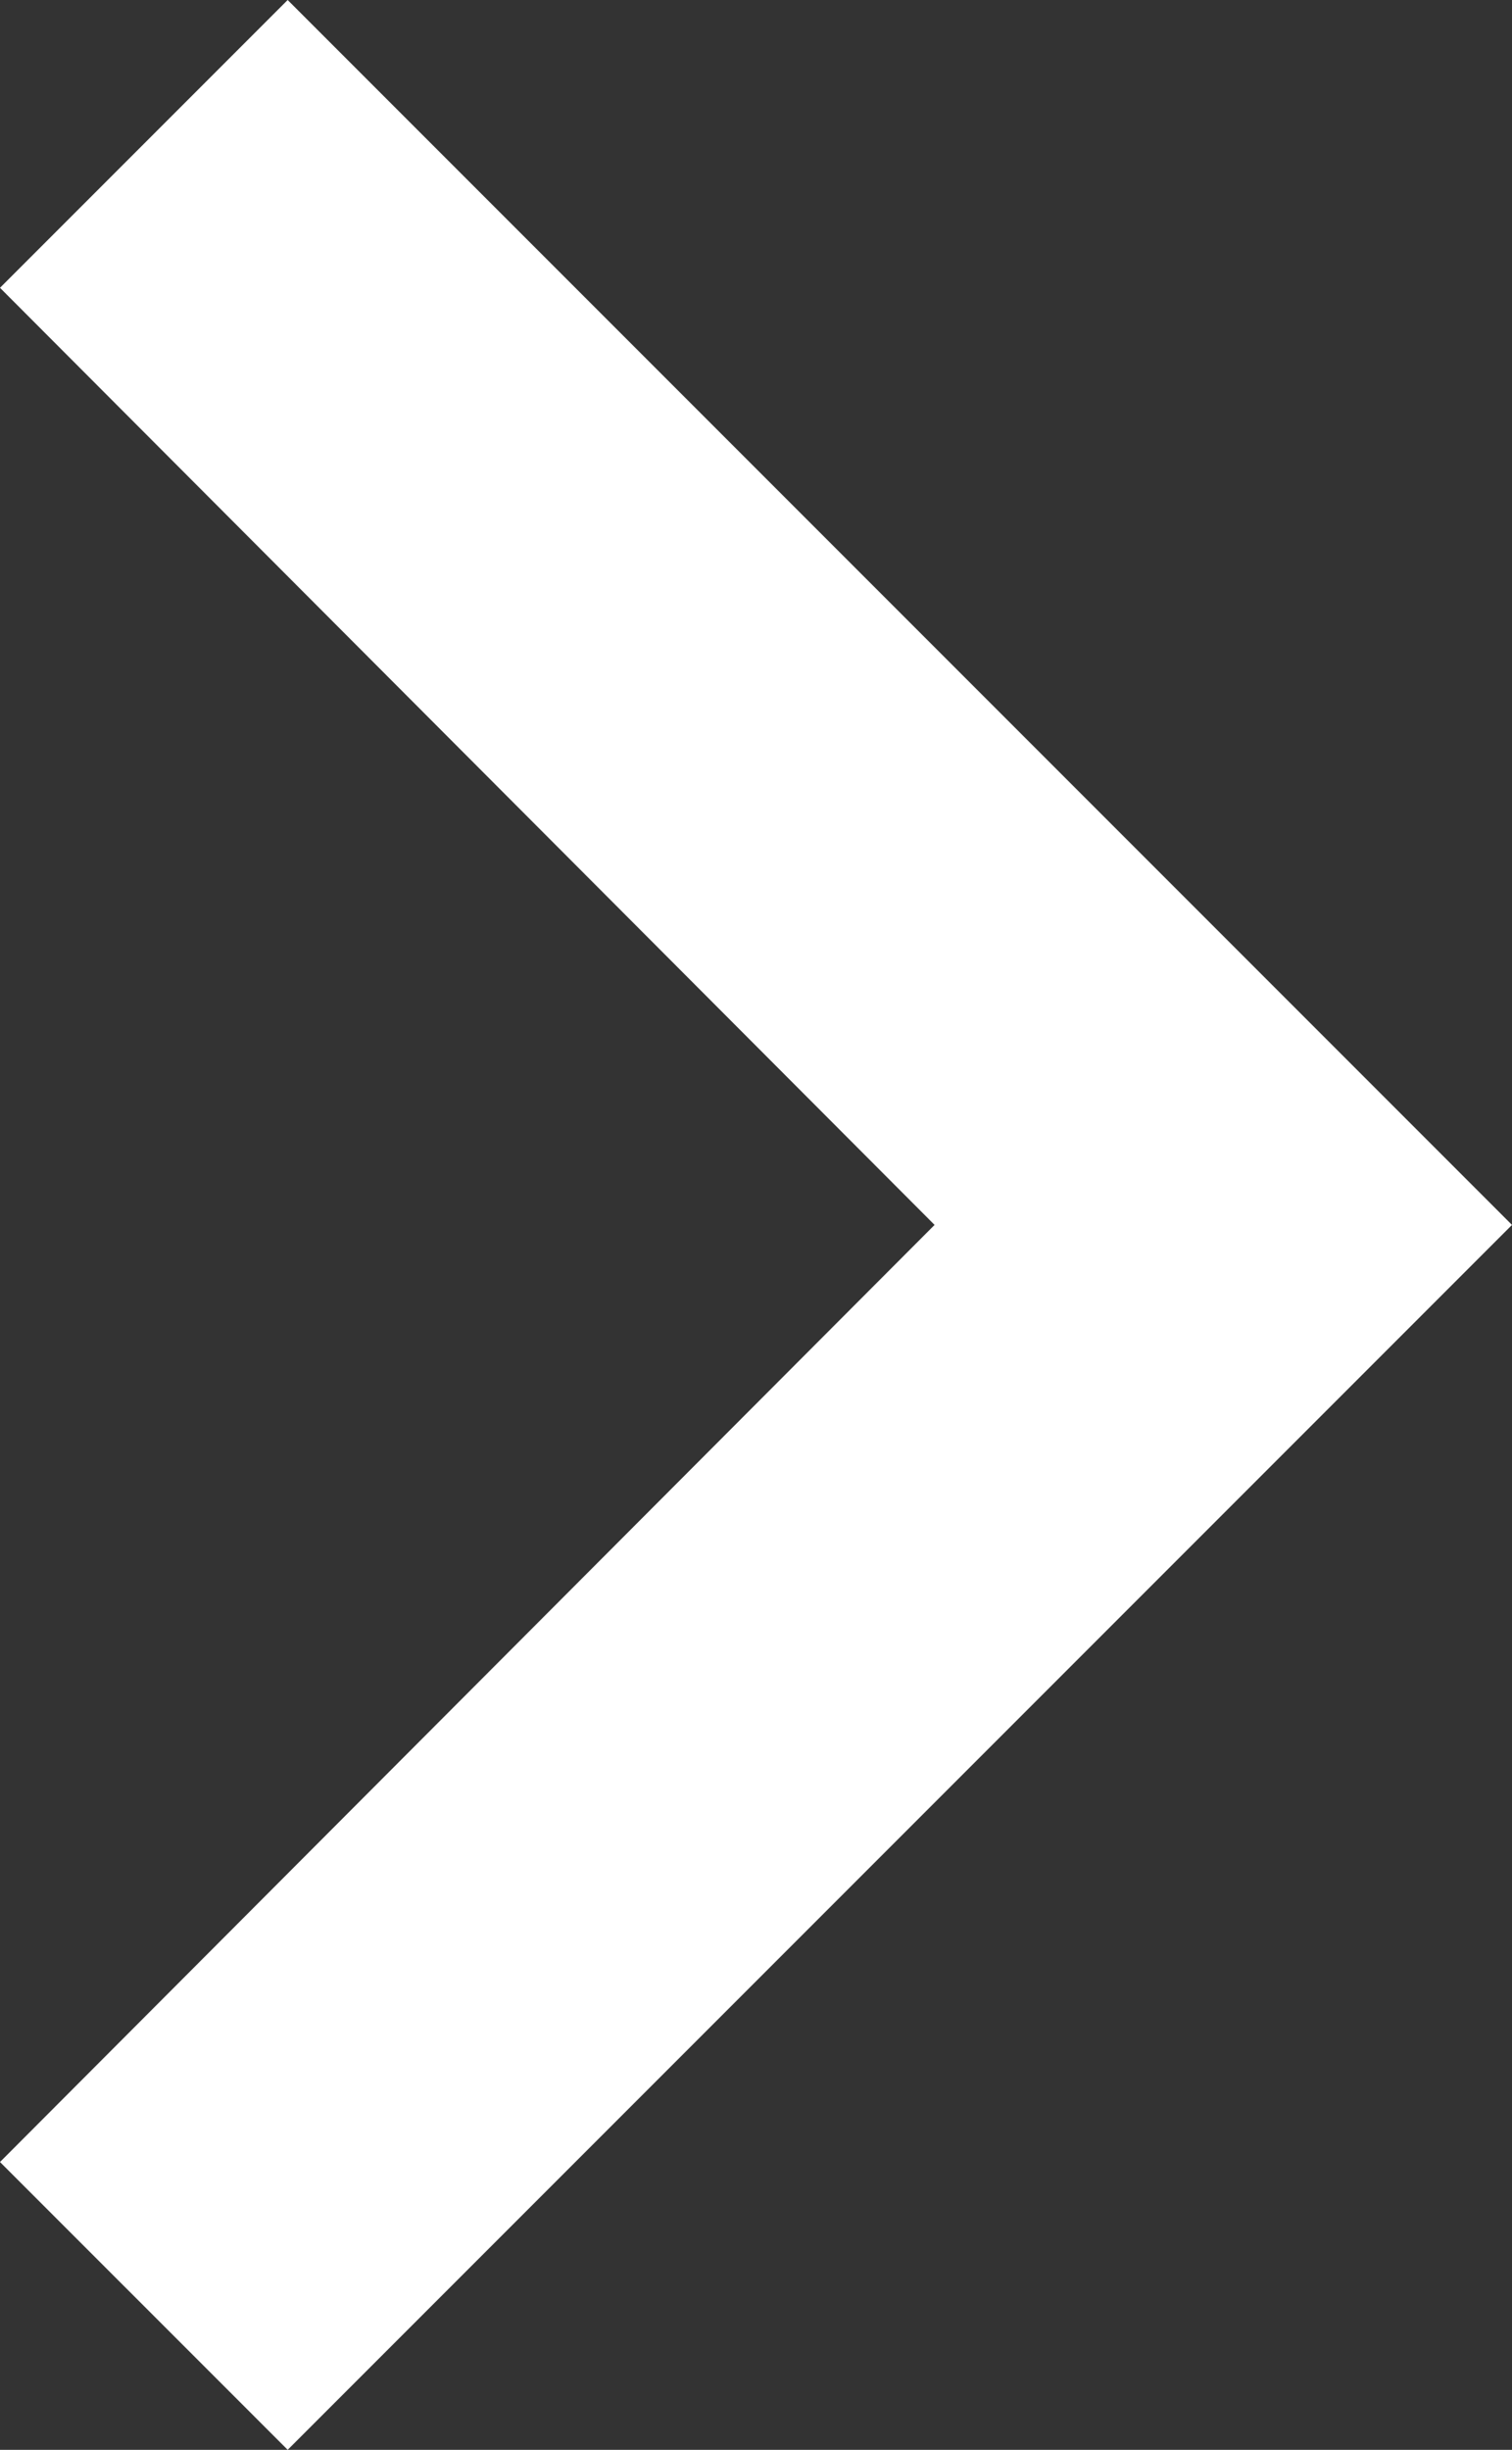 <svg xmlns="http://www.w3.org/2000/svg" width="10.88" height="17.62" viewBox="0 0 10.88 17.62">
  <rect x="0" y="0" width="10.88" height="17.62" fill="#333333" stroke="none"/>
  <path id="Caminho_4787" data-name="Caminho 4787" d="M8.59,21.3l6.725-6.74L8.59,7.82l2.07-2.07,8.81,8.81-8.81,8.81Z" transform="translate(-8.59 -5.75)" fill="#fff"/>
</svg>
